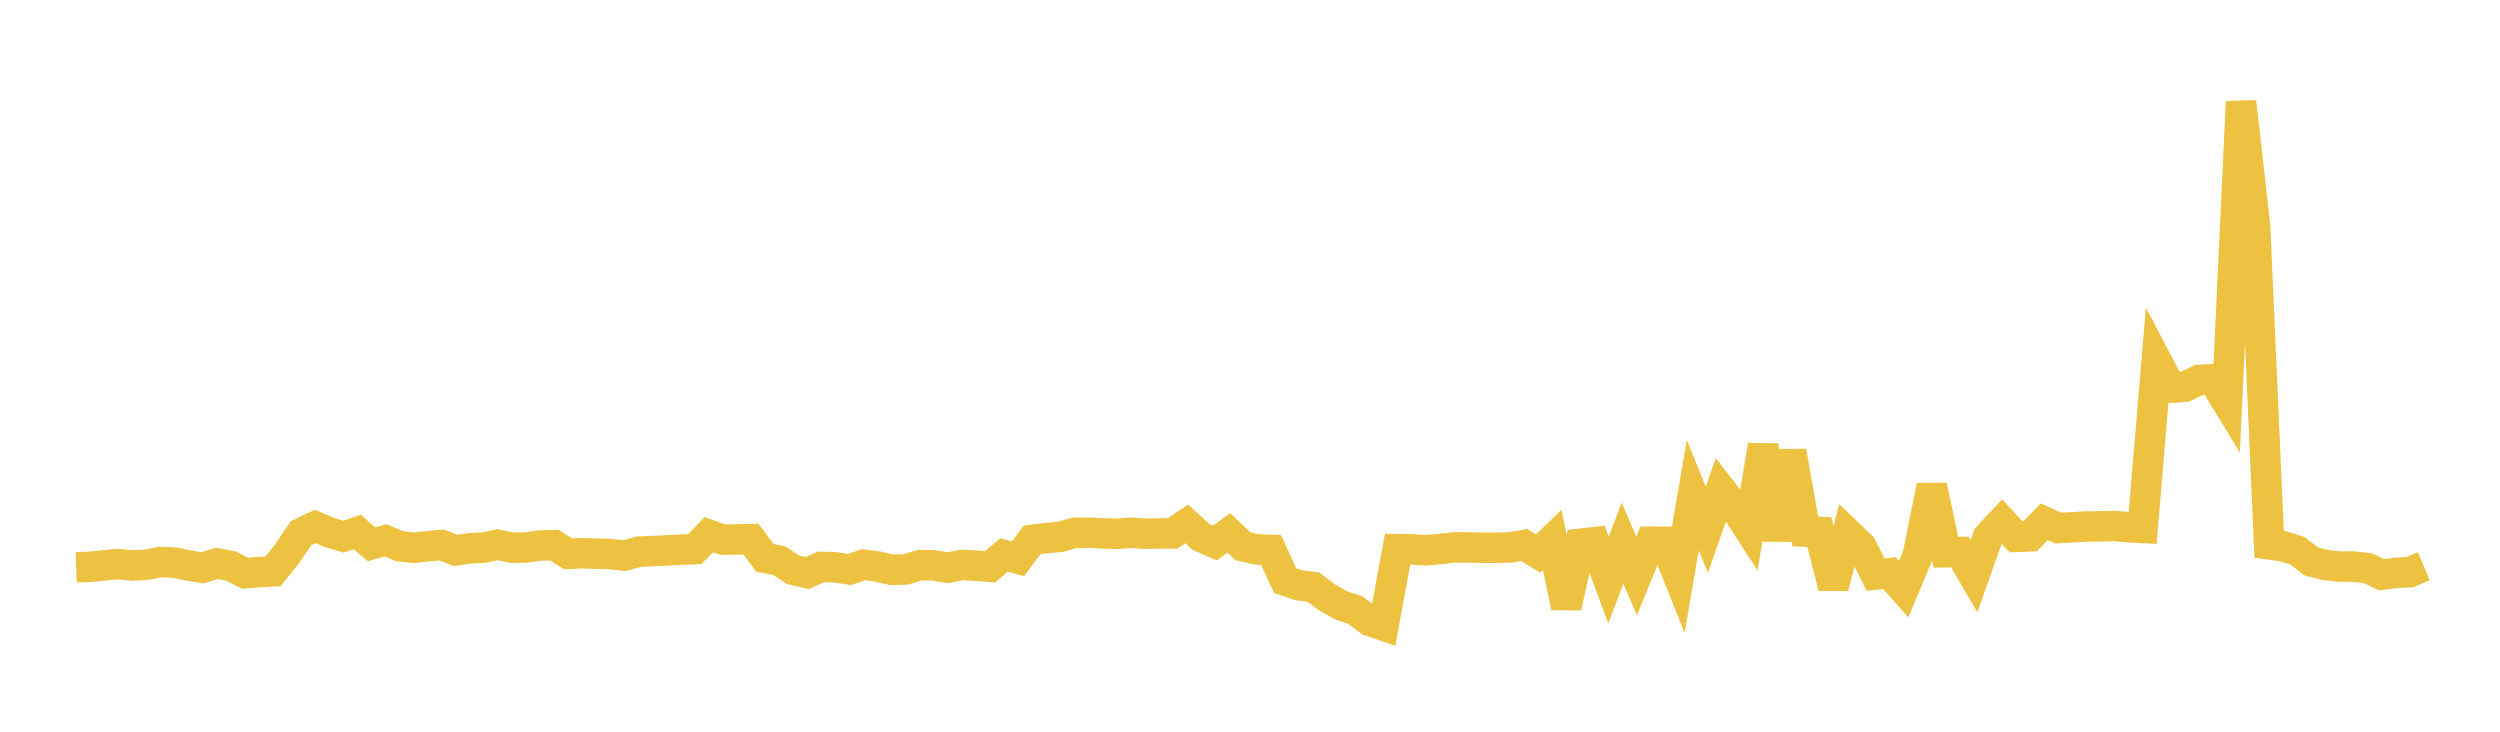 <svg width="164" height="48" xmlns="http://www.w3.org/2000/svg" xmlns:xlink="http://www.w3.org/1999/xlink"><path fill="none" stroke="rgb(237,194,64)" stroke-width="2" d="M5,37.212L5.922,37.183L6.844,37.086L7.766,37L8.689,37.098L9.611,37.045L10.533,36.868L11.455,36.906L12.377,37.103L13.299,37.246L14.222,36.958L15.144,37.13L16.066,37.604L16.988,37.53L17.91,37.477L18.832,36.325L19.754,34.971L20.677,34.534L21.599,34.926L22.521,35.208L23.443,34.897L24.365,35.709L25.287,35.444L26.21,35.828L27.132,35.93L28.054,35.837L28.976,35.75L29.898,36.11L30.82,35.969L31.743,35.925L32.665,35.731L33.587,35.931L34.509,35.915L35.431,35.791L36.353,35.759L37.275,36.335L38.198,36.288L39.12,36.324L40.042,36.346L40.964,36.452L41.886,36.193L42.808,36.147L43.731,36.109L44.653,36.059L45.575,36.025L46.497,35.077L47.419,35.4L48.341,35.388L49.263,35.368L50.186,36.597L51.108,36.772L52.03,37.378L52.952,37.594L53.874,37.187L54.796,37.214L55.719,37.363L56.641,37.041L57.563,37.159L58.485,37.381L59.407,37.355L60.329,37.078L61.251,37.084L62.174,37.243L63.096,37.059L64.018,37.111L64.94,37.184L65.862,36.408L66.784,36.654L67.707,35.415L68.629,35.302L69.551,35.221L70.473,34.954L71.395,34.944L72.317,34.988L73.24,35.022L74.162,34.95L75.084,35.013L76.006,34.996L76.928,34.991L77.85,34.366L78.772,35.215L79.695,35.619L80.617,34.958L81.539,35.836L82.461,36.042L83.383,36.075L84.305,38.09L85.228,38.398L86.15,38.511L87.072,39.201L87.994,39.718L88.916,40.021L89.838,40.727L90.76,41.045L91.683,36.022L92.605,36.037L93.527,36.1L94.449,36.02L95.371,35.909L96.293,35.91L97.216,35.932L98.138,35.933L99.06,35.911L99.982,35.748L100.904,36.315L101.826,35.42L102.749,39.826L103.671,35.669L104.593,35.566L105.515,38.052L106.437,35.63L107.359,37.781L108.281,35.537L109.204,35.541L110.126,37.857L111.048,32.481L111.97,34.749L112.892,32.114L113.814,33.295L114.737,34.722L115.659,29.223L116.581,35.388L117.503,29.611L118.425,34.87L119.347,34.898L120.269,38.526L121.192,34.972L122.114,35.86L123.036,37.691L123.958,37.598L124.88,38.644L125.802,36.441L126.725,31.878L127.647,36.228L128.569,36.214L129.491,37.8L130.413,35.2L131.335,34.223L132.257,35.221L133.18,35.182L134.102,34.223L135.024,34.64L135.946,34.592L136.868,34.539L137.79,34.527L138.713,34.506L139.635,34.586L140.557,34.632L141.479,23.679L142.401,25.433L143.323,25.37L144.246,24.929L145.168,24.875L146.09,26.384L147.012,6.676L147.934,14.846L148.856,35.712L149.778,35.839L150.701,36.124L151.623,36.829L152.545,37.068L153.467,37.167L154.389,37.165L155.311,37.272L156.234,37.702L157.156,37.582L158.078,37.536L159,37.149"></path></svg>